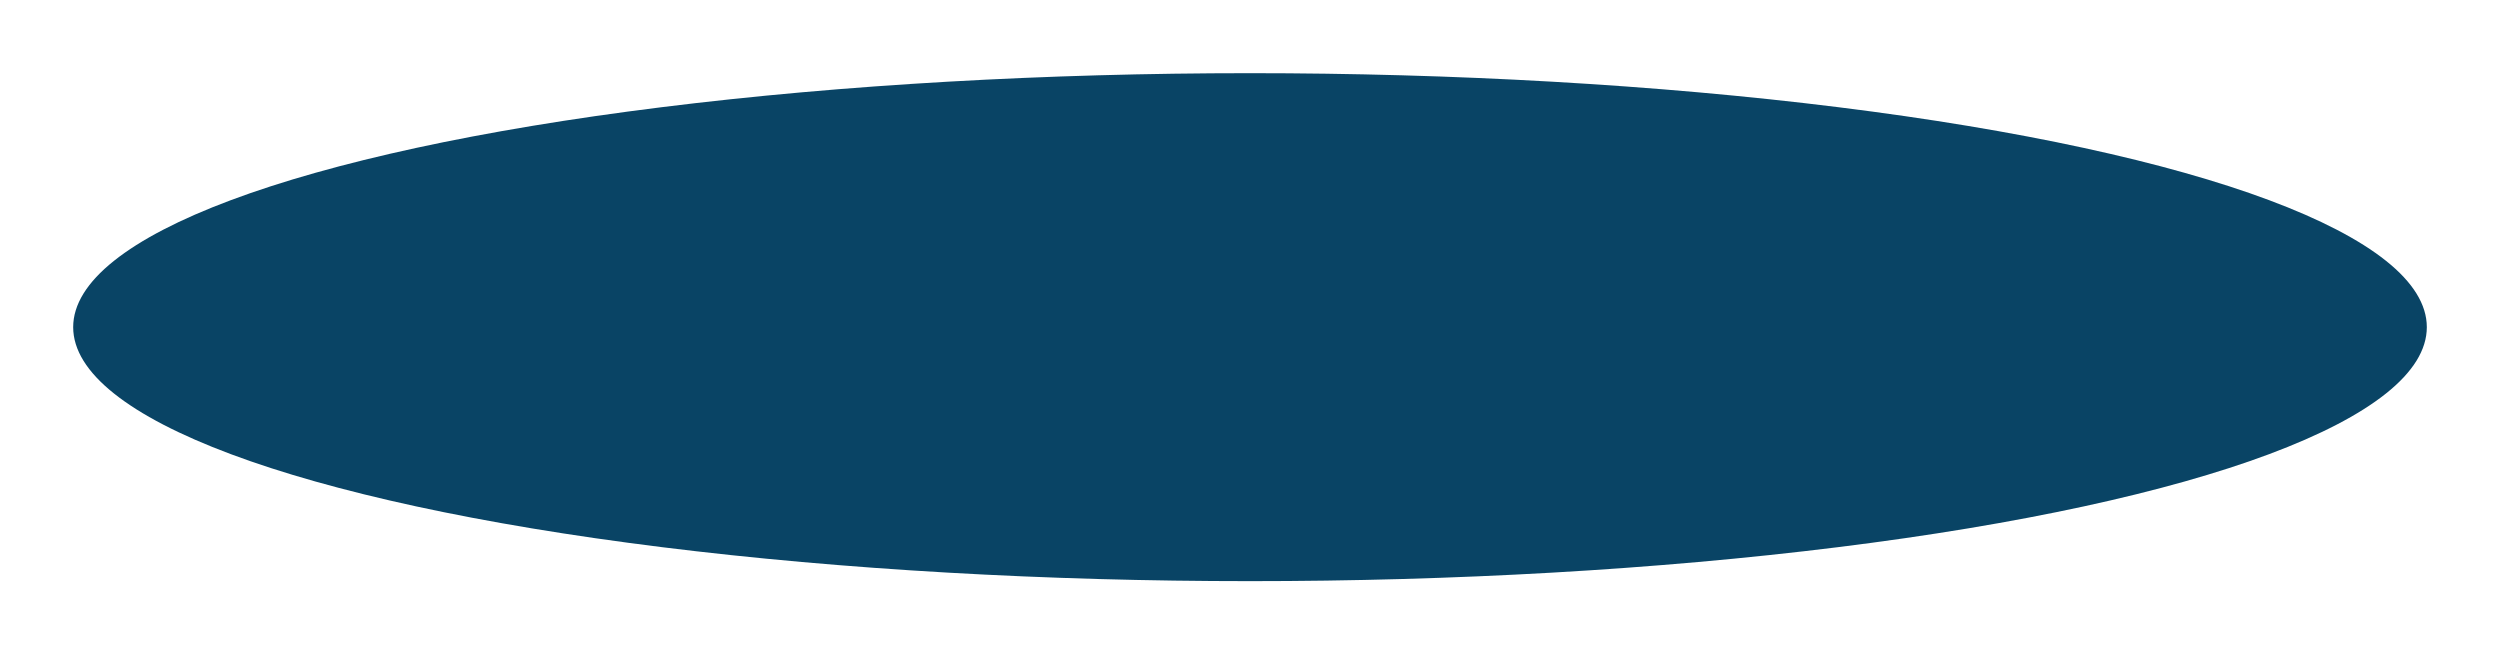 <?xml version="1.0" encoding="UTF-8"?> <svg xmlns="http://www.w3.org/2000/svg" width="2323" height="608" viewBox="0 0 2323 608" fill="none"> <g filter="url(#filter0_d)"> <ellipse cx="1161.5" cy="304" rx="1093.5" ry="236" transform="rotate(-180 1161.5 304)" fill="#094465"></ellipse> </g> <defs> <filter id="filter0_d" x="0" y="0" width="2323" height="608" filterUnits="userSpaceOnUse" color-interpolation-filters="sRGB"> <feFlood flood-opacity="0" result="BackgroundImageFix"></feFlood> <feColorMatrix in="SourceAlpha" type="matrix" values="0 0 0 0 0 0 0 0 0 0 0 0 0 0 0 0 0 0 127 0" result="hardAlpha"></feColorMatrix> <feMorphology radius="26" operator="dilate" in="SourceAlpha" result="effect1_dropShadow"></feMorphology> <feOffset></feOffset> <feGaussianBlur stdDeviation="21"></feGaussianBlur> <feComposite in2="hardAlpha" operator="out"></feComposite> <feColorMatrix type="matrix" values="0 0 0 0 0 0 0 0 0 0 0 0 0 0 0 0 0 0 0.25 0"></feColorMatrix> <feBlend mode="normal" in2="BackgroundImageFix" result="effect1_dropShadow"></feBlend> <feBlend mode="normal" in="SourceGraphic" in2="effect1_dropShadow" result="shape"></feBlend> </filter> </defs> </svg> 